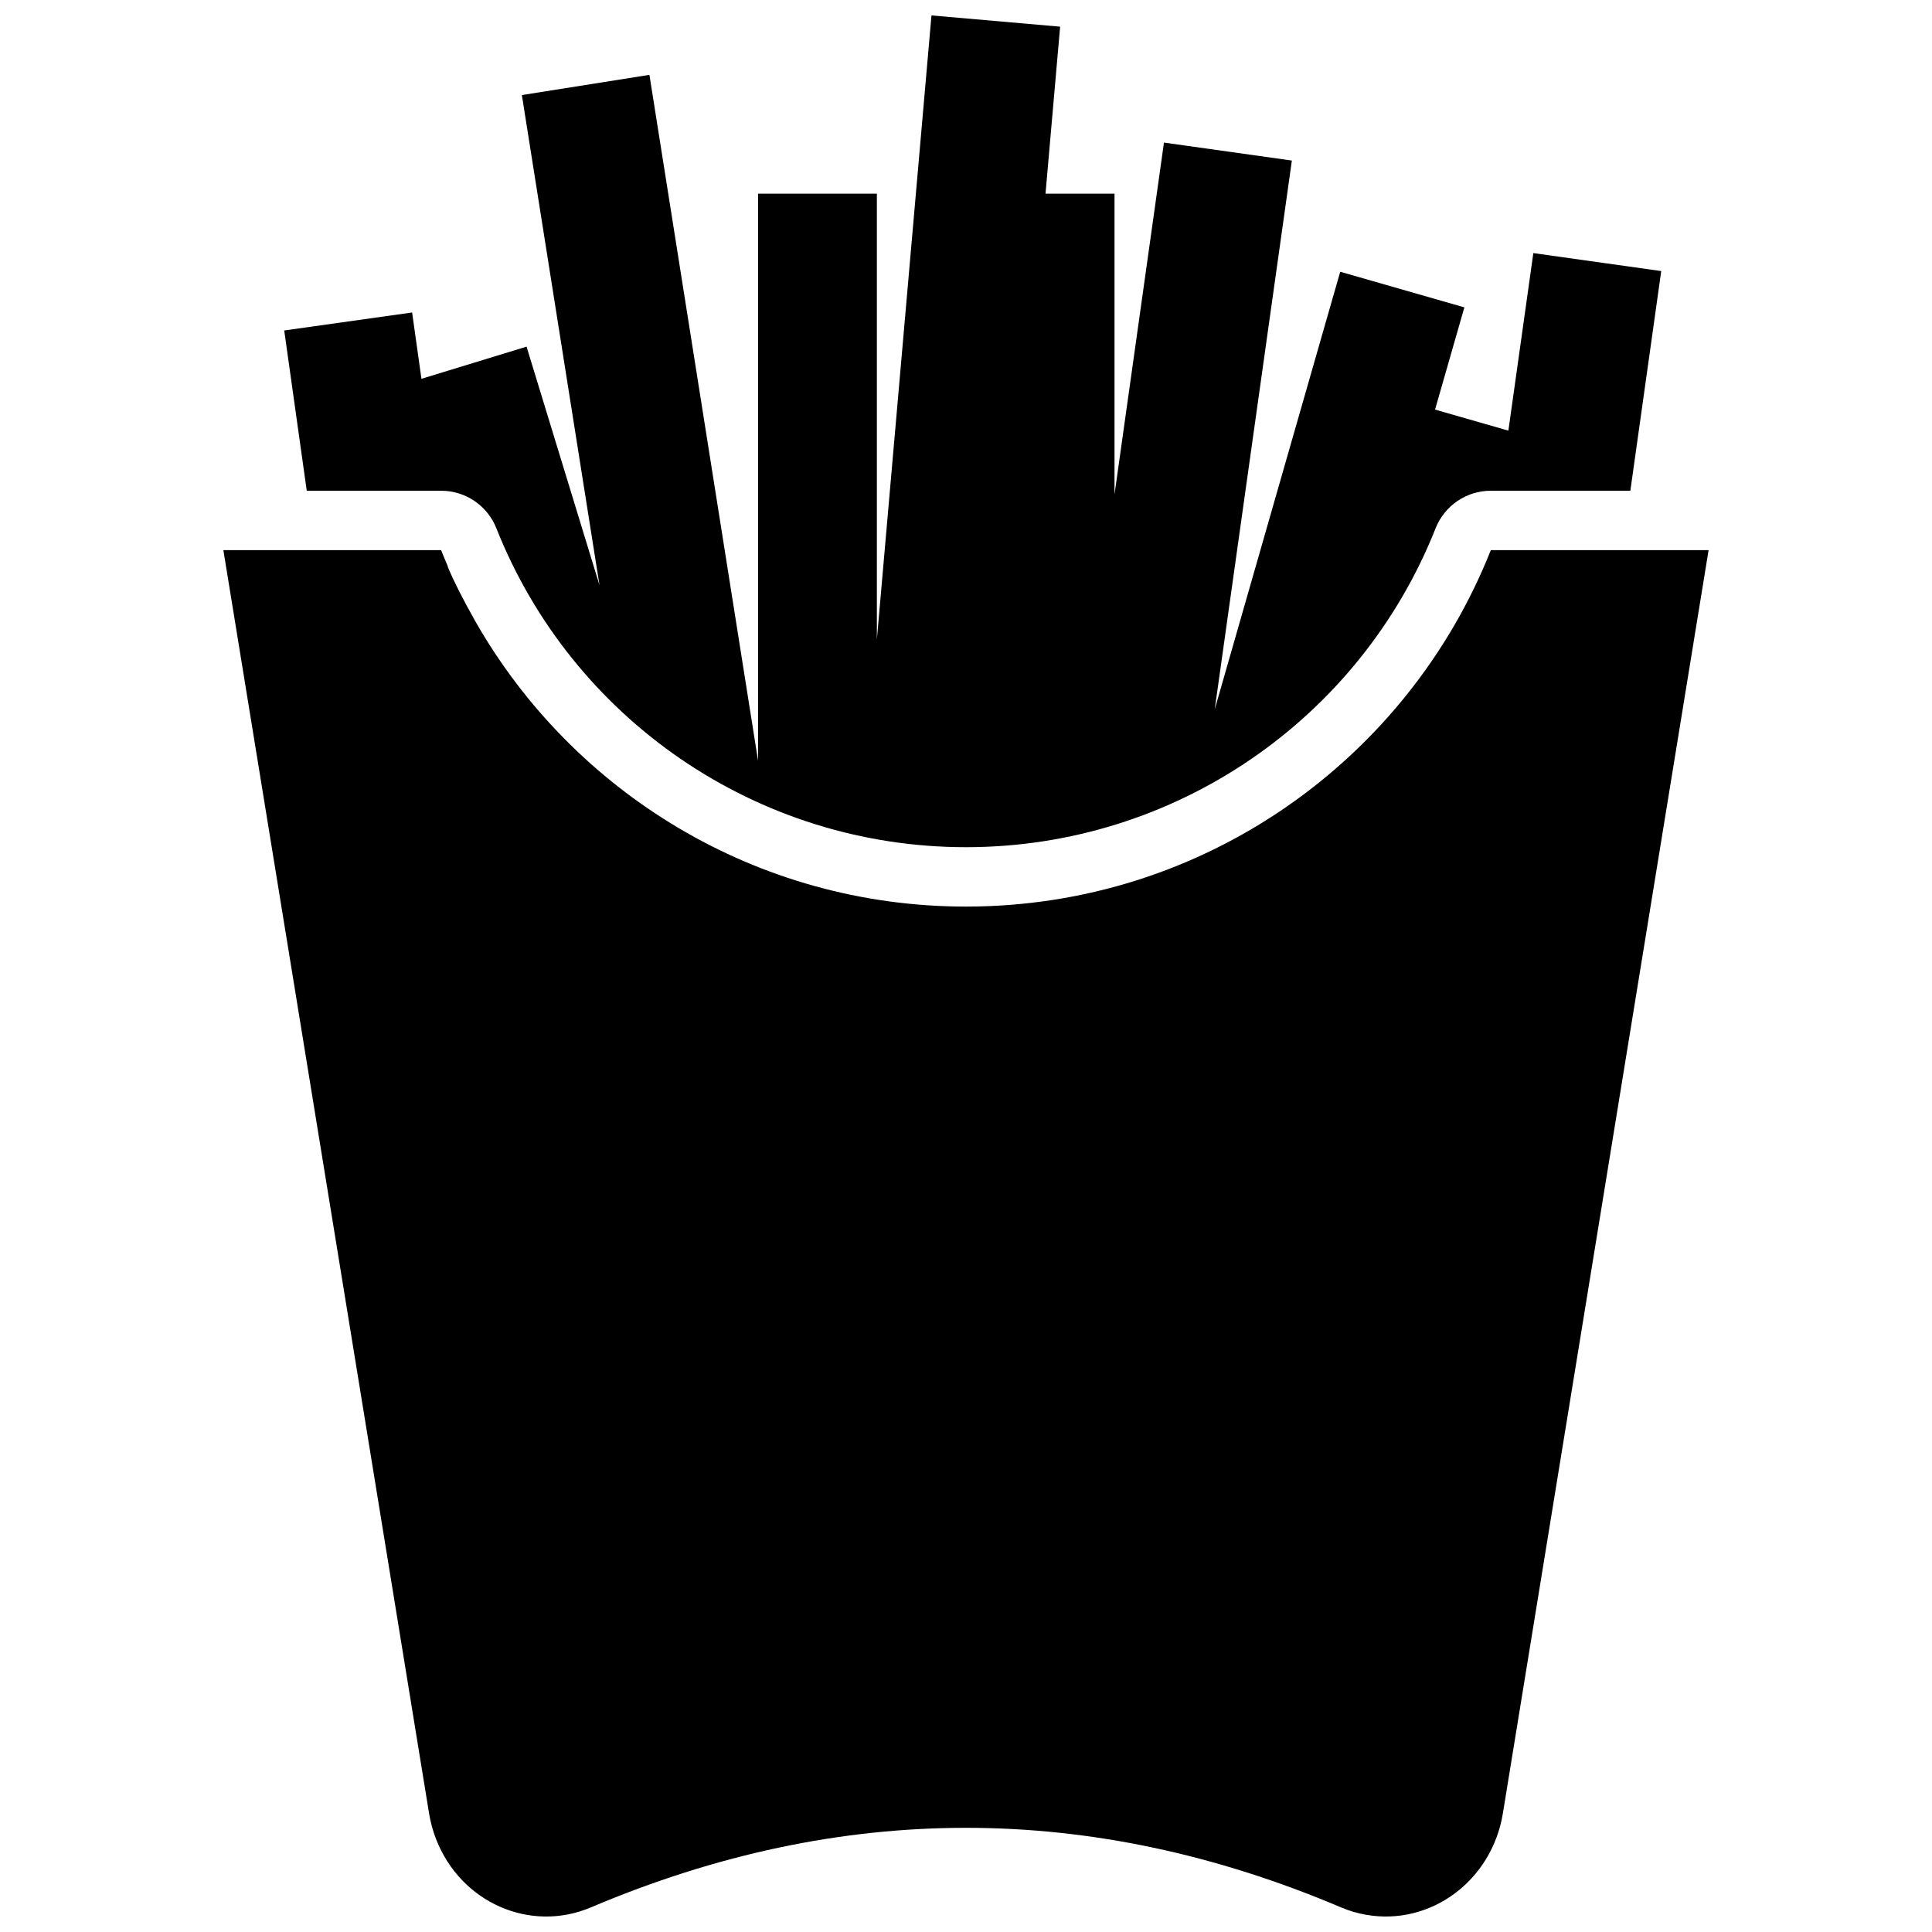 <?xml version="1.0" encoding="UTF-8"?>
<!-- Uploaded to: SVG Repo, www.svgrepo.com, Generator: SVG Repo Mixer Tools -->
<svg width="800px" height="800px" version="1.1" viewBox="144 144 512 512" xmlns="http://www.w3.org/2000/svg">
 <defs>
  <clipPath id="a">
   <path d="m203 148.09h394v503.81h-394z"/>
  </clipPath>
 </defs>
 <g clip-path="url(#a)">
  <path d="m262.7 294.3c1.555 3.746 4.004 8.574 7.344 14.484 25.762 45.082 74.309 75.469 129.95 75.469 63.145 0 117.15-39.129 139.09-94.465h57.711l-54.516 334.76c-2.91 17.883-19.168 29.918-36.312 26.879-2.262-0.398-4.469-1.055-6.594-1.957-33.125-14.051-66.254-21.078-99.379-21.078-33.129 0-66.254 7.027-99.383 21.078-16.109 6.836-34.48-1.246-41.031-18.047-0.863-2.211-1.492-4.519-1.875-6.875l-54.512-334.76h57.707c0.566 1.426 1.152 2.836 1.758 4.238zm-37.41-20.254-5.969-42.469 33.895-4.766 2.469 17.574 27.855-8.52 19.336 63.238-20.578-129.91 33.805-5.356 28.789 181.77v-150.28h31.488v118.14l14.469-165.38 34.094 2.984-3.871 44.246h18.285v79.719l13.105-93.25 33.895 4.762-20.441 145.43 33.254-115.96 32.898 9.438-7.766 27.09 19.434 5.574 6.613-47.047 33.895 4.762-8.184 58.215h-36.973c-6.457 0-12.258 3.941-14.637 9.941-20.062 50.598-69.094 84.523-124.45 84.523s-104.39-33.926-124.46-84.523c-2.379-6-8.18-9.941-14.637-9.941z" fill-rule="evenodd"/>
 </g>
</svg>